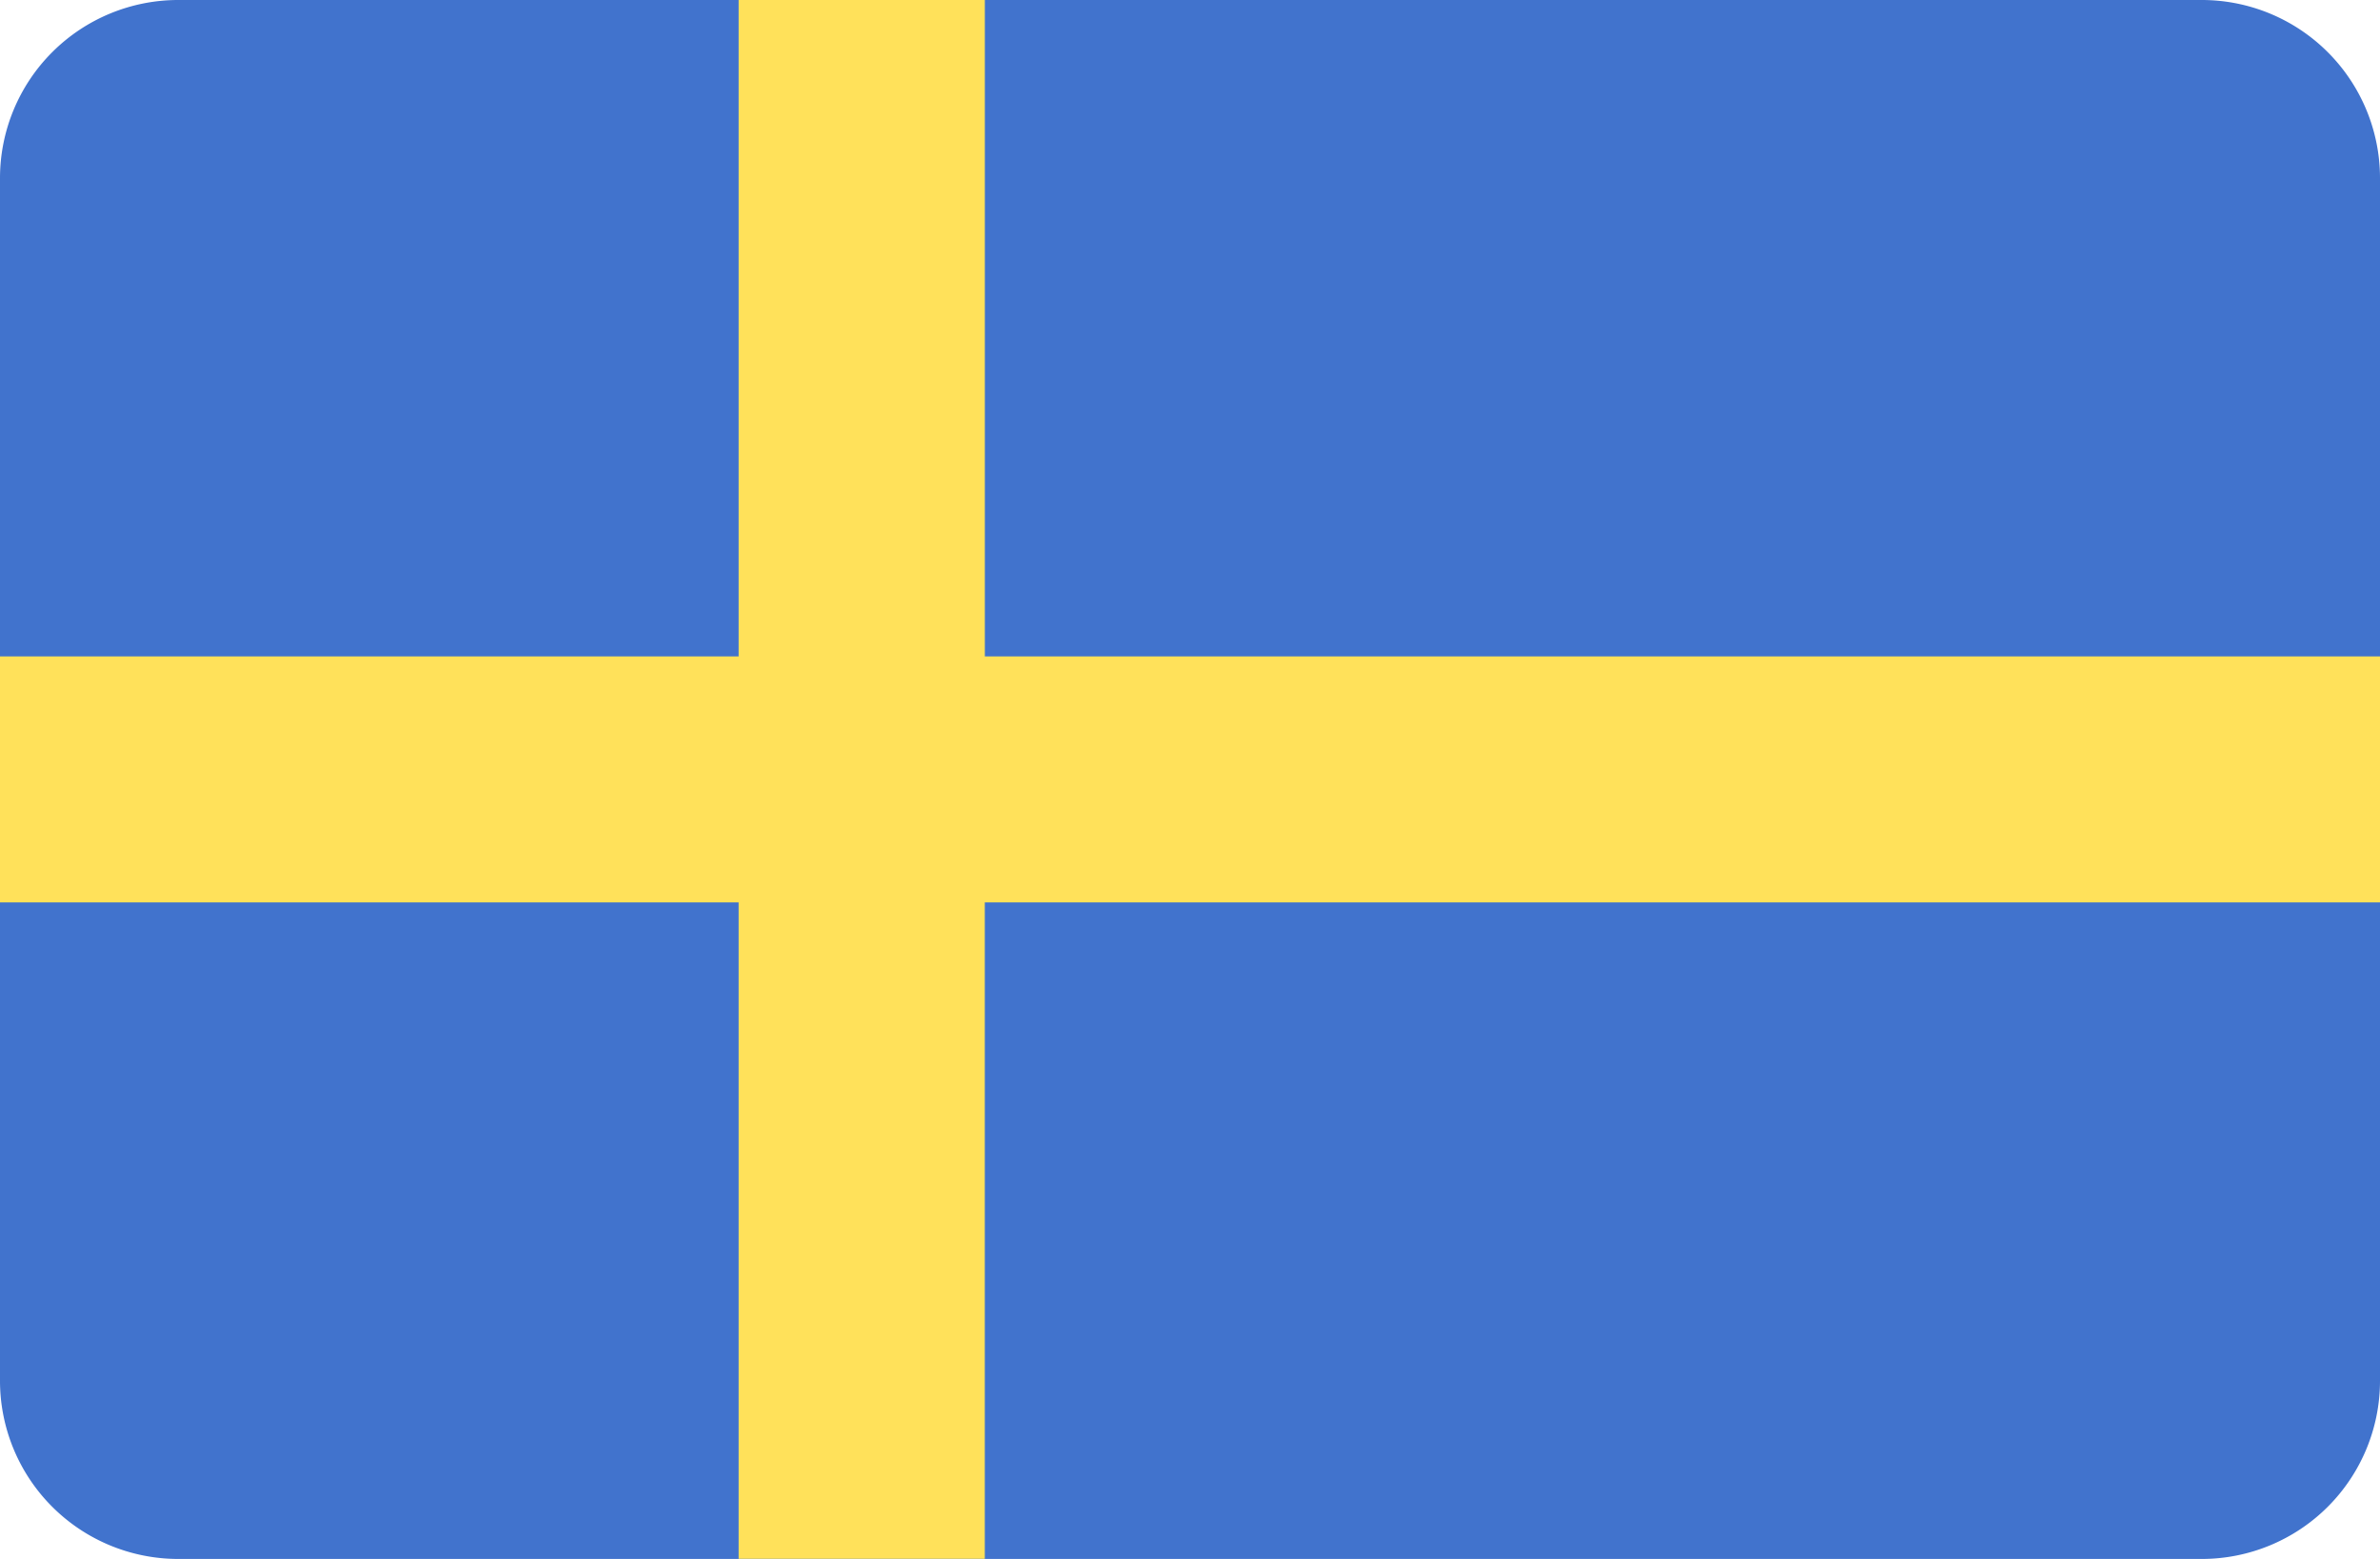 <svg xmlns="http://www.w3.org/2000/svg" width="59.657" height="39.086" viewBox="0 0 59.657 39.086"><g id="sweden" transform="translate(0 -88.275)"><path id="Pfad_114" data-name="Pfad 114" d="M55.189,88.275H4.468A4.468,4.468,0,0,0,0,92.743v30.15a4.468,4.468,0,0,0,4.468,4.468H55.189a4.468,4.468,0,0,0,4.468-4.468V92.743A4.468,4.468,0,0,0,55.189,88.275Z" fill="#4173cd"></path><path id="Pfad_115" data-name="Pfad 115" d="M59.657,104.732H24.686V88.275H18.514v16.457H0V110.9H18.514v16.457h6.171V110.9H59.657Z" fill="#ffe15a"></path></g></svg>